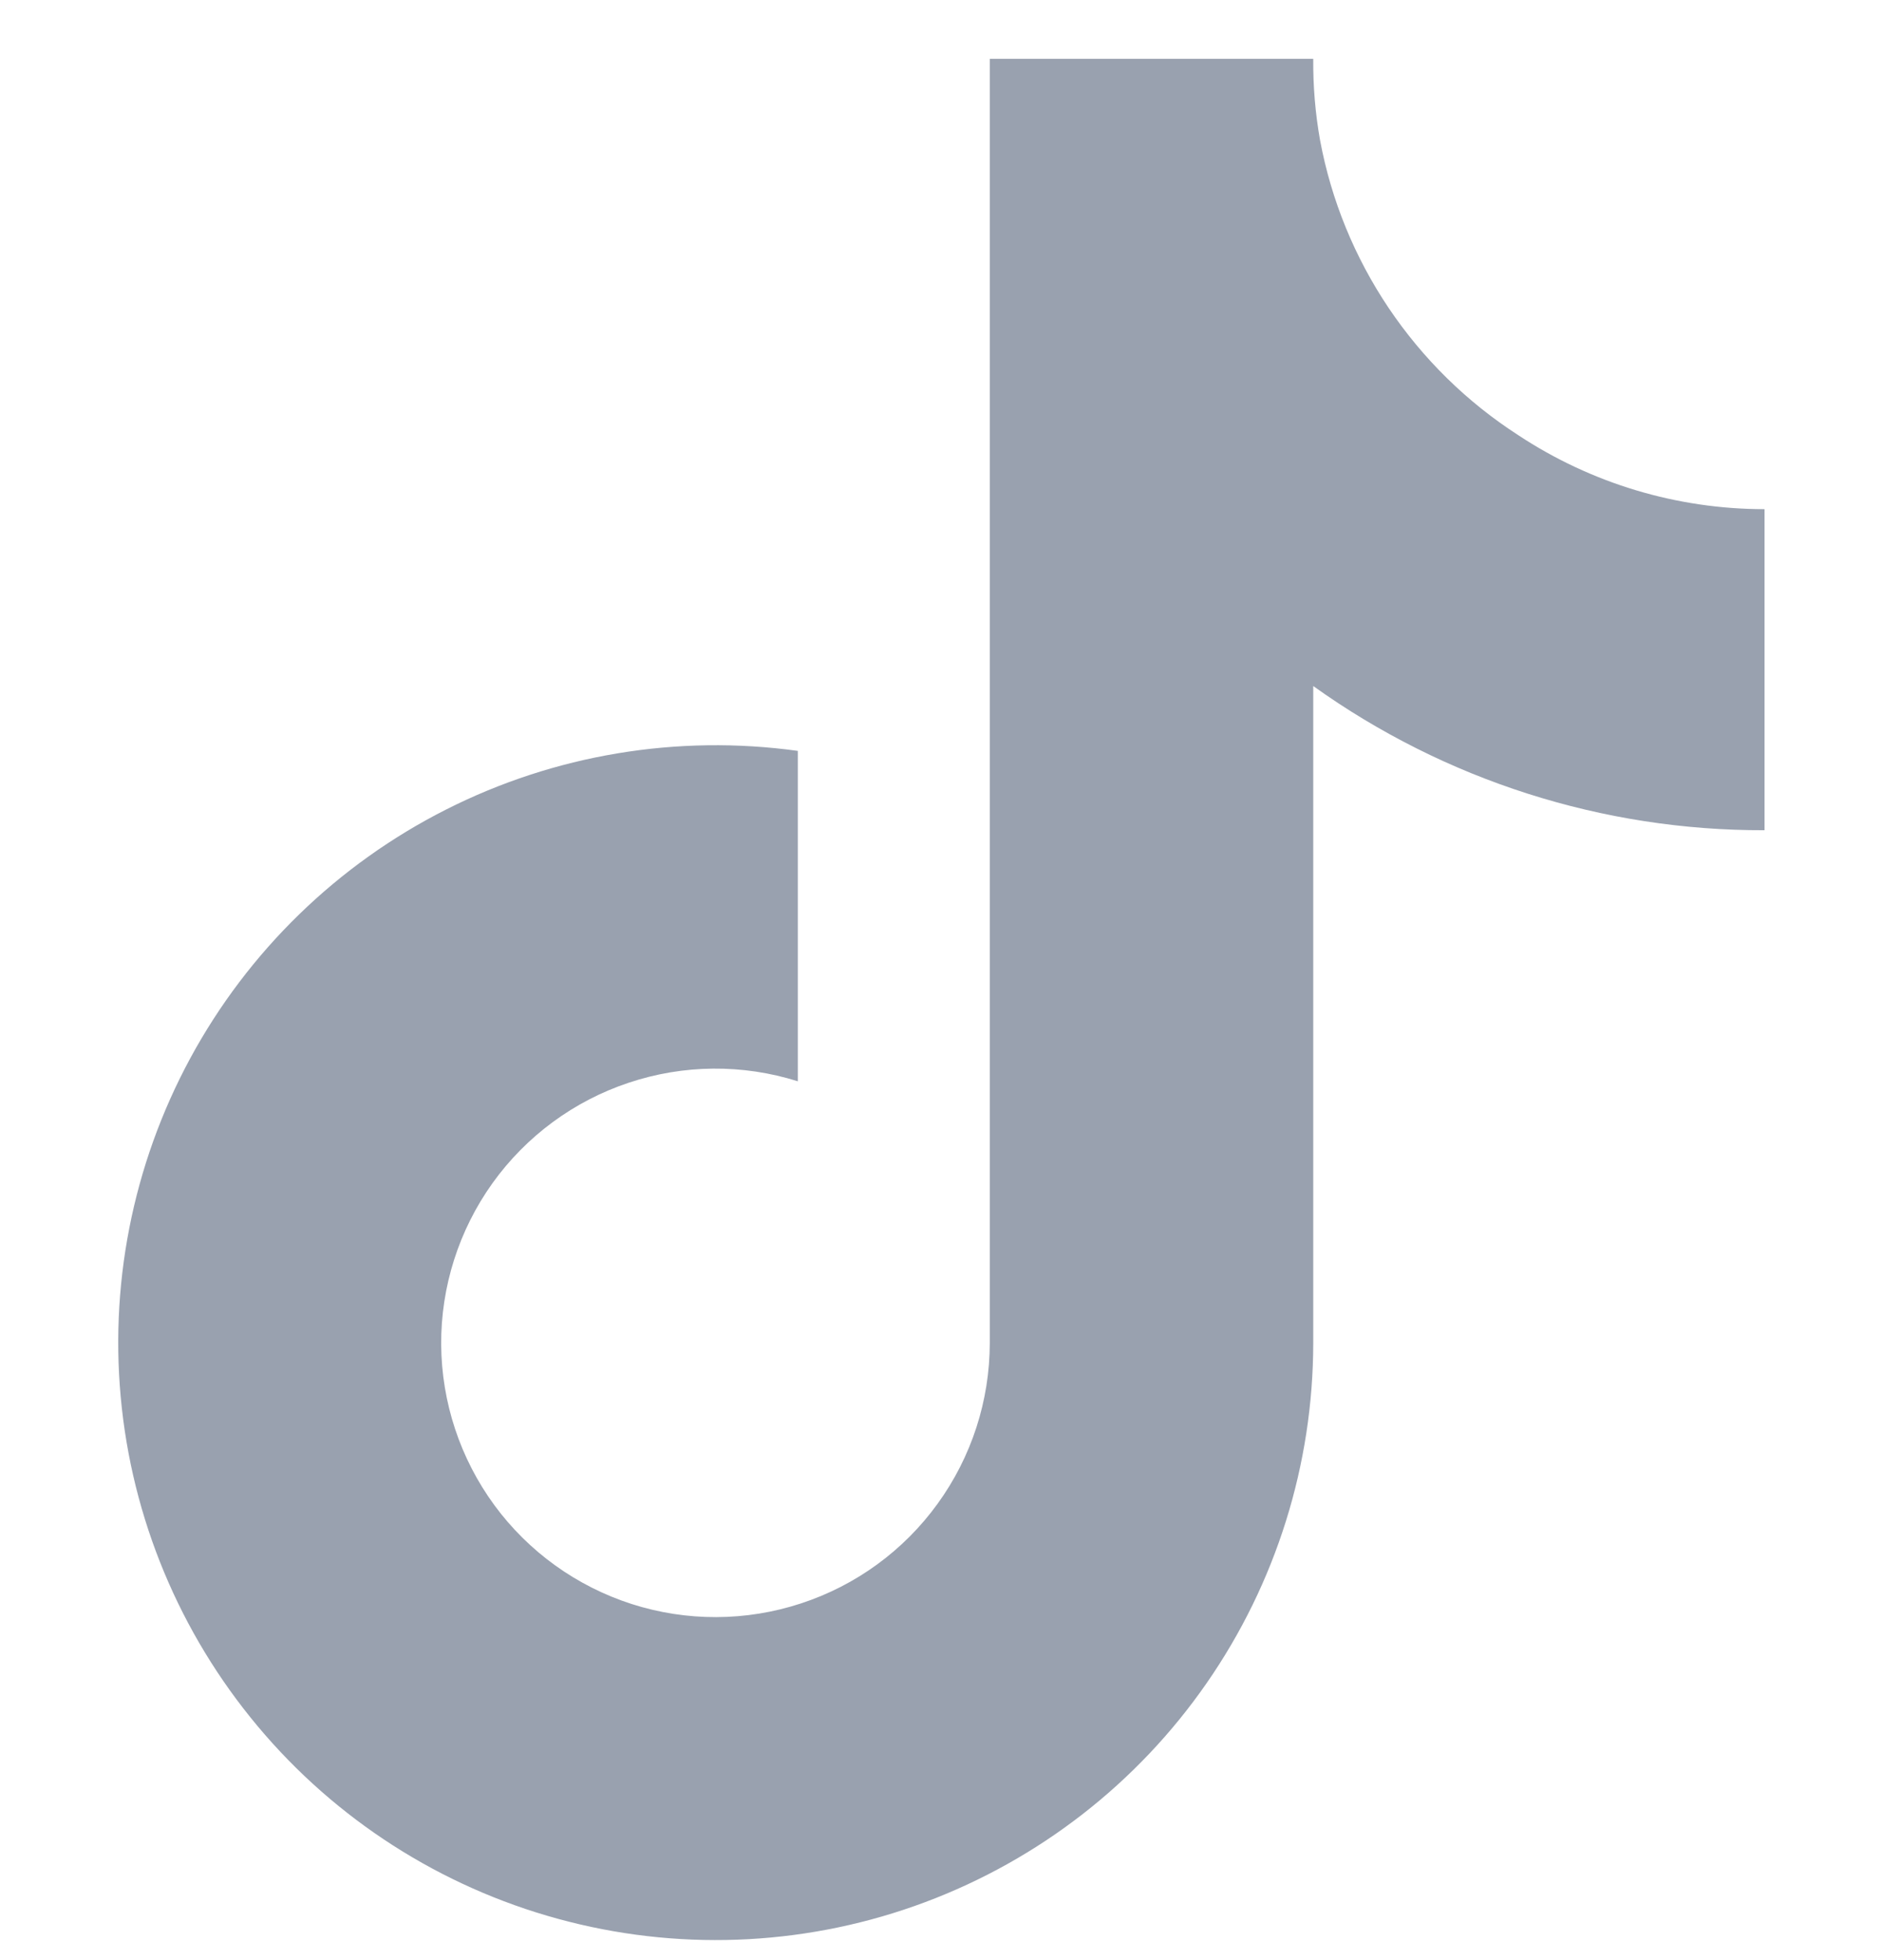 <svg width="24" height="25" viewBox="0 0 24 25" fill="none" xmlns="http://www.w3.org/2000/svg">
<path d="M22.502 10.589C20.438 10.595 18.425 9.951 16.747 8.75V17.127C16.746 18.679 16.272 20.193 15.387 21.468C14.503 22.743 13.25 23.717 11.797 24.261C10.344 24.805 8.759 24.892 7.255 24.51C5.751 24.129 4.399 23.298 3.381 22.128C2.362 20.957 1.724 19.504 1.554 17.962C1.383 16.42 1.688 14.862 2.426 13.498C3.165 12.133 4.303 11.026 5.687 10.326C7.071 9.625 8.637 9.364 10.174 9.577V13.791C9.47 13.569 8.715 13.576 8.016 13.81C7.317 14.043 6.709 14.492 6.28 15.091C5.851 15.691 5.622 16.411 5.626 17.148C5.631 17.885 5.868 18.602 6.304 19.197C6.74 19.791 7.353 20.232 8.055 20.458C8.757 20.683 9.512 20.681 10.213 20.451C10.914 20.222 11.524 19.777 11.956 19.18C12.389 18.583 12.622 17.864 12.622 17.127V0.75H16.747C16.744 1.098 16.773 1.446 16.834 1.789C16.977 2.555 17.275 3.283 17.71 3.93C18.145 4.576 18.706 5.128 19.361 5.55C20.293 6.166 21.385 6.494 22.502 6.494V10.589Z" fill="#99A1AF"/>
</svg>
